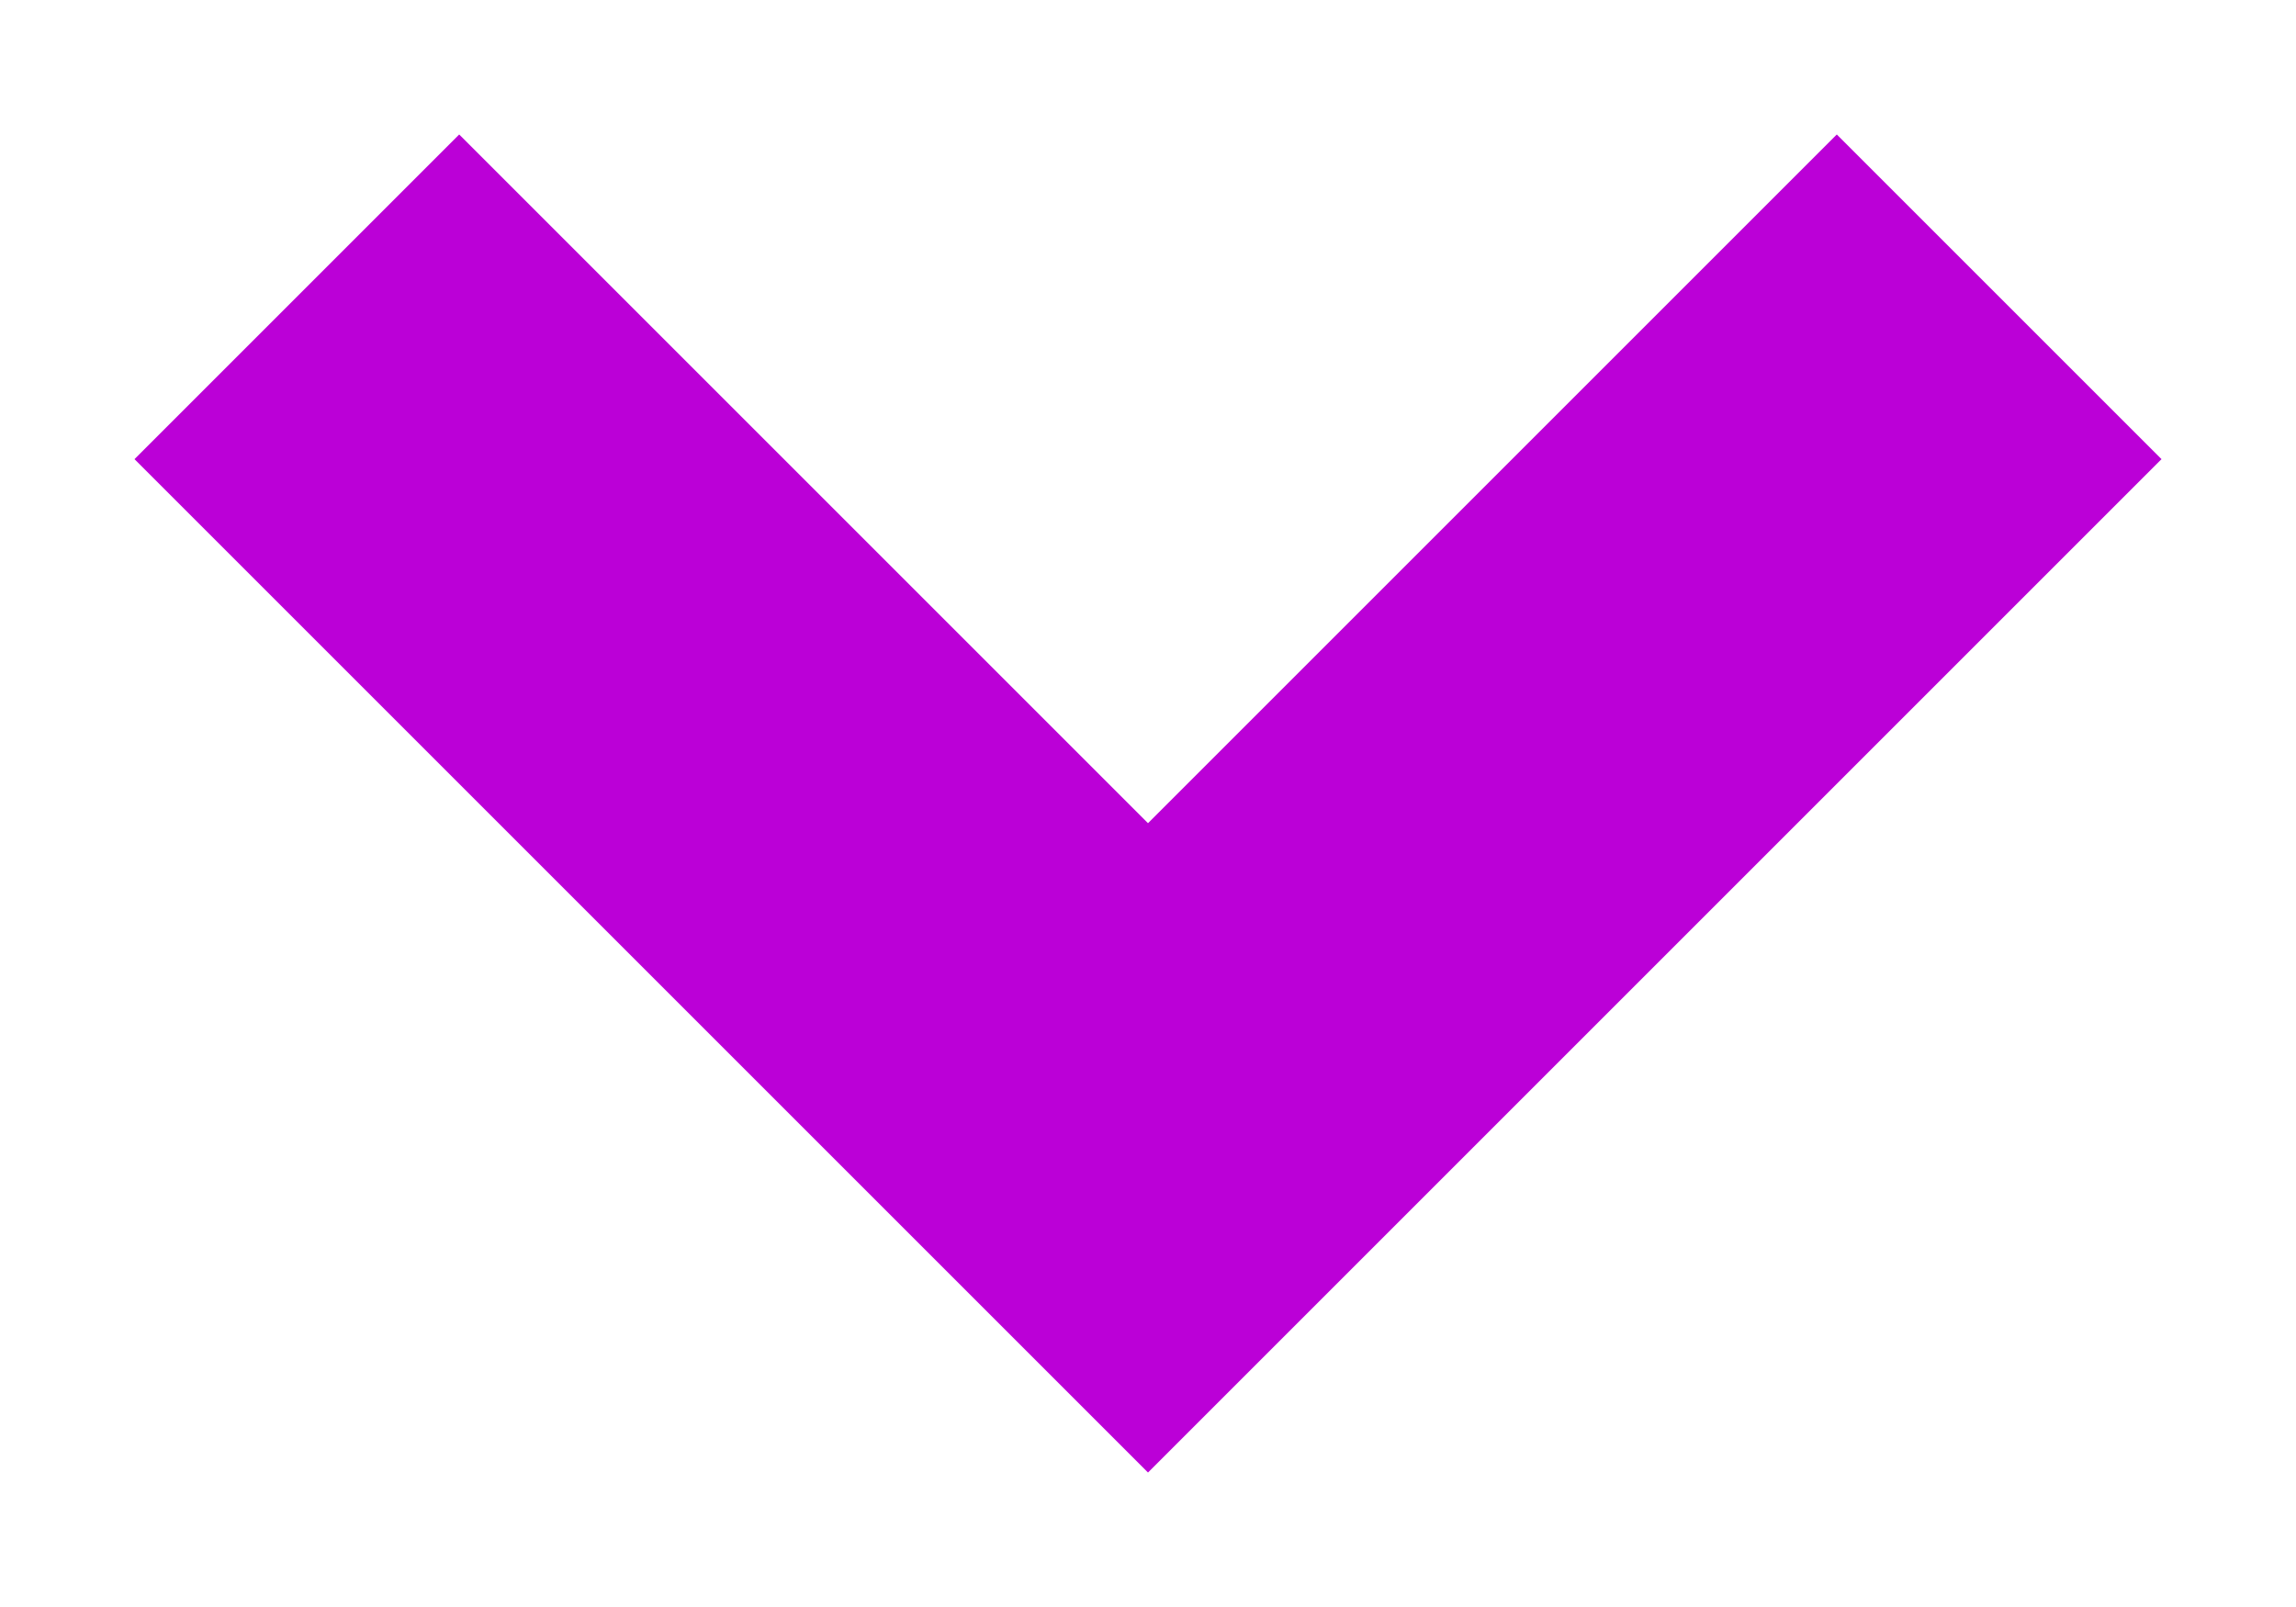<svg width="10" height="7" viewBox="0 0 10 7" fill="none" xmlns="http://www.w3.org/2000/svg">
<path d="M8 2L5 5L2 2" stroke="#BB00D7" stroke-width="2" stroke-miterlimit="10" stroke-linecap="square"/>
</svg>
